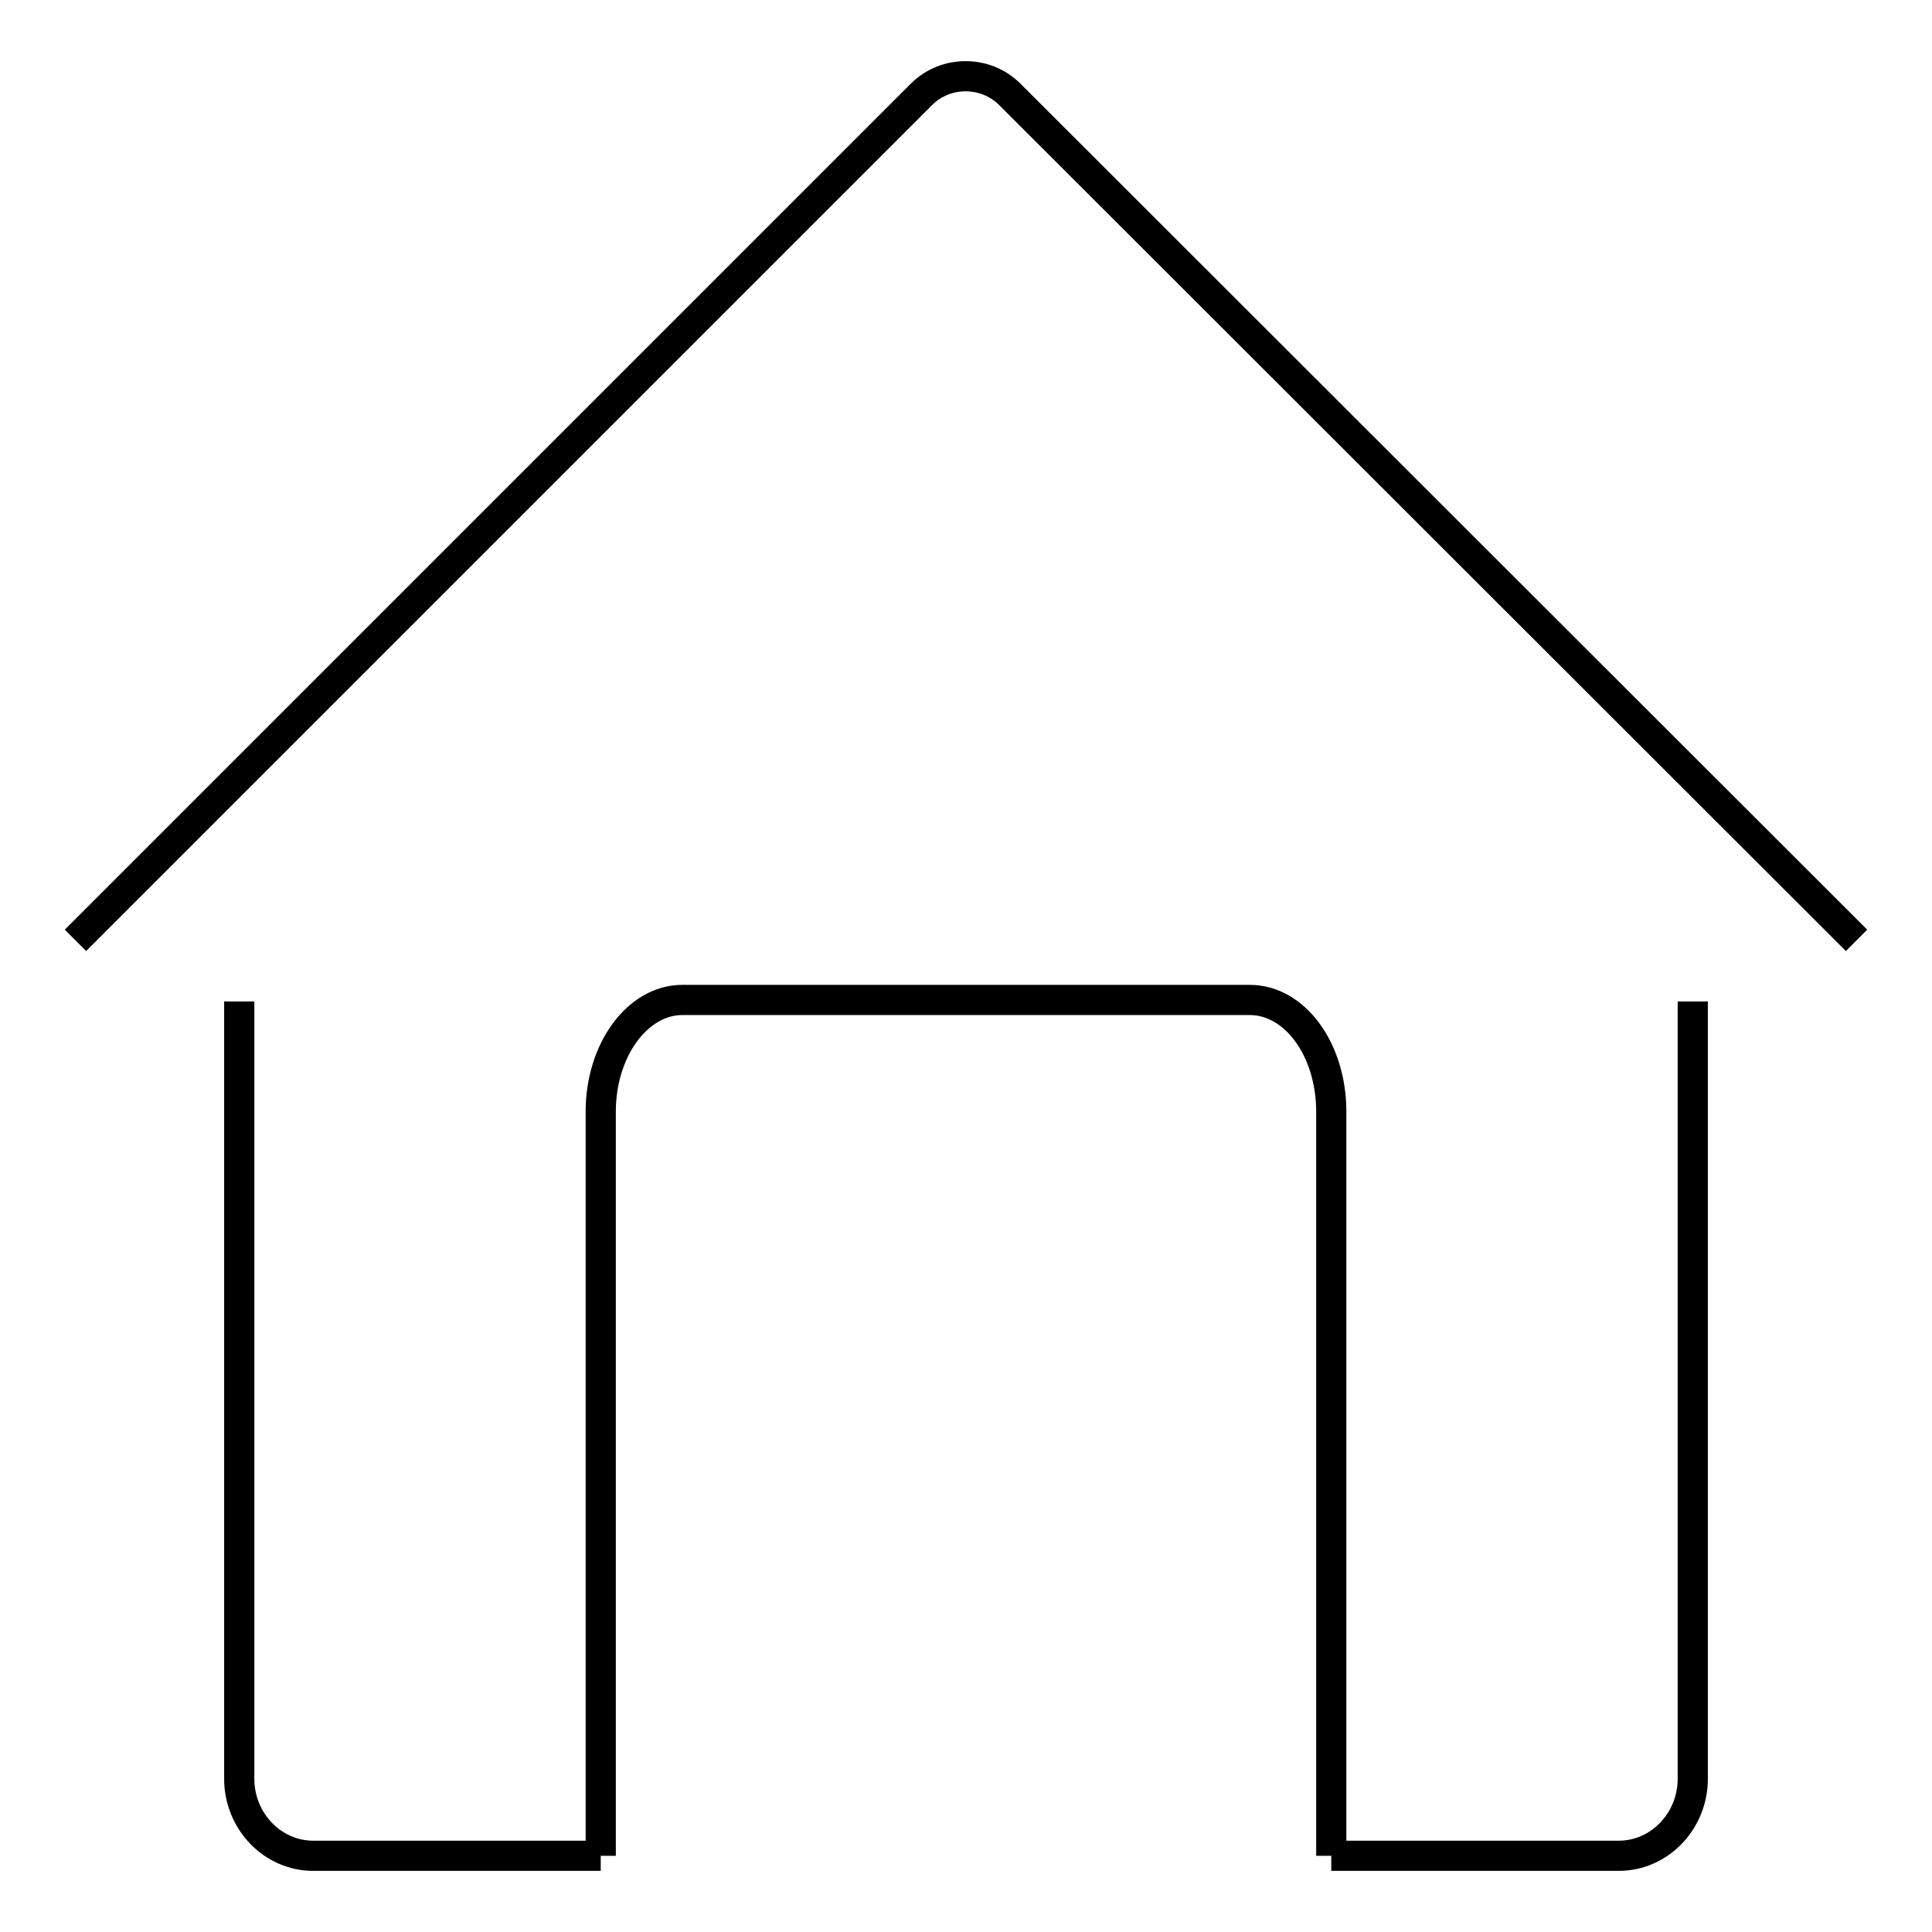<?xml version="1.0" encoding="utf-8"?>
<!-- Svg Vector Icons : http://www.onlinewebfonts.com/icon -->
<!DOCTYPE svg PUBLIC "-//W3C//DTD SVG 1.1//EN" "http://www.w3.org/Graphics/SVG/1.1/DTD/svg11.dtd">
<svg version="1.1" xmlns="http://www.w3.org/2000/svg" xmlns:xlink="http://www.w3.org/1999/xlink" x="0px" y="0px" viewBox="0 0 256 256" enable-background="new 0 0 256 256" xml:space="preserve">
<g><g><path stroke-width="4" fill-opacity="0" stroke="#000000"  d="M10,124.6L122.1,12.5c3.2-3.2,8.5-3.2,11.7,0L246,124.6"/><path stroke-width="4" fill-opacity="0" stroke="#000000"  d="M79.6,245.9H41.5c-5.4,0-9.8-4.6-9.8-10.2v-103"/><path stroke-width="4" fill-opacity="0" stroke="#000000"  d="M224.3,132.7v103c0,5.6-4.4,10.2-9.8,10.2h-38.1"/><path stroke-width="4" fill-opacity="0" stroke="#000000"  d="M176.4,245.9v-98.6c0-8.2-4.8-14.8-10.8-14.8H90.4c-5.9,0-10.8,6.6-10.8,14.8v98.6"/></g></g>
</svg>
